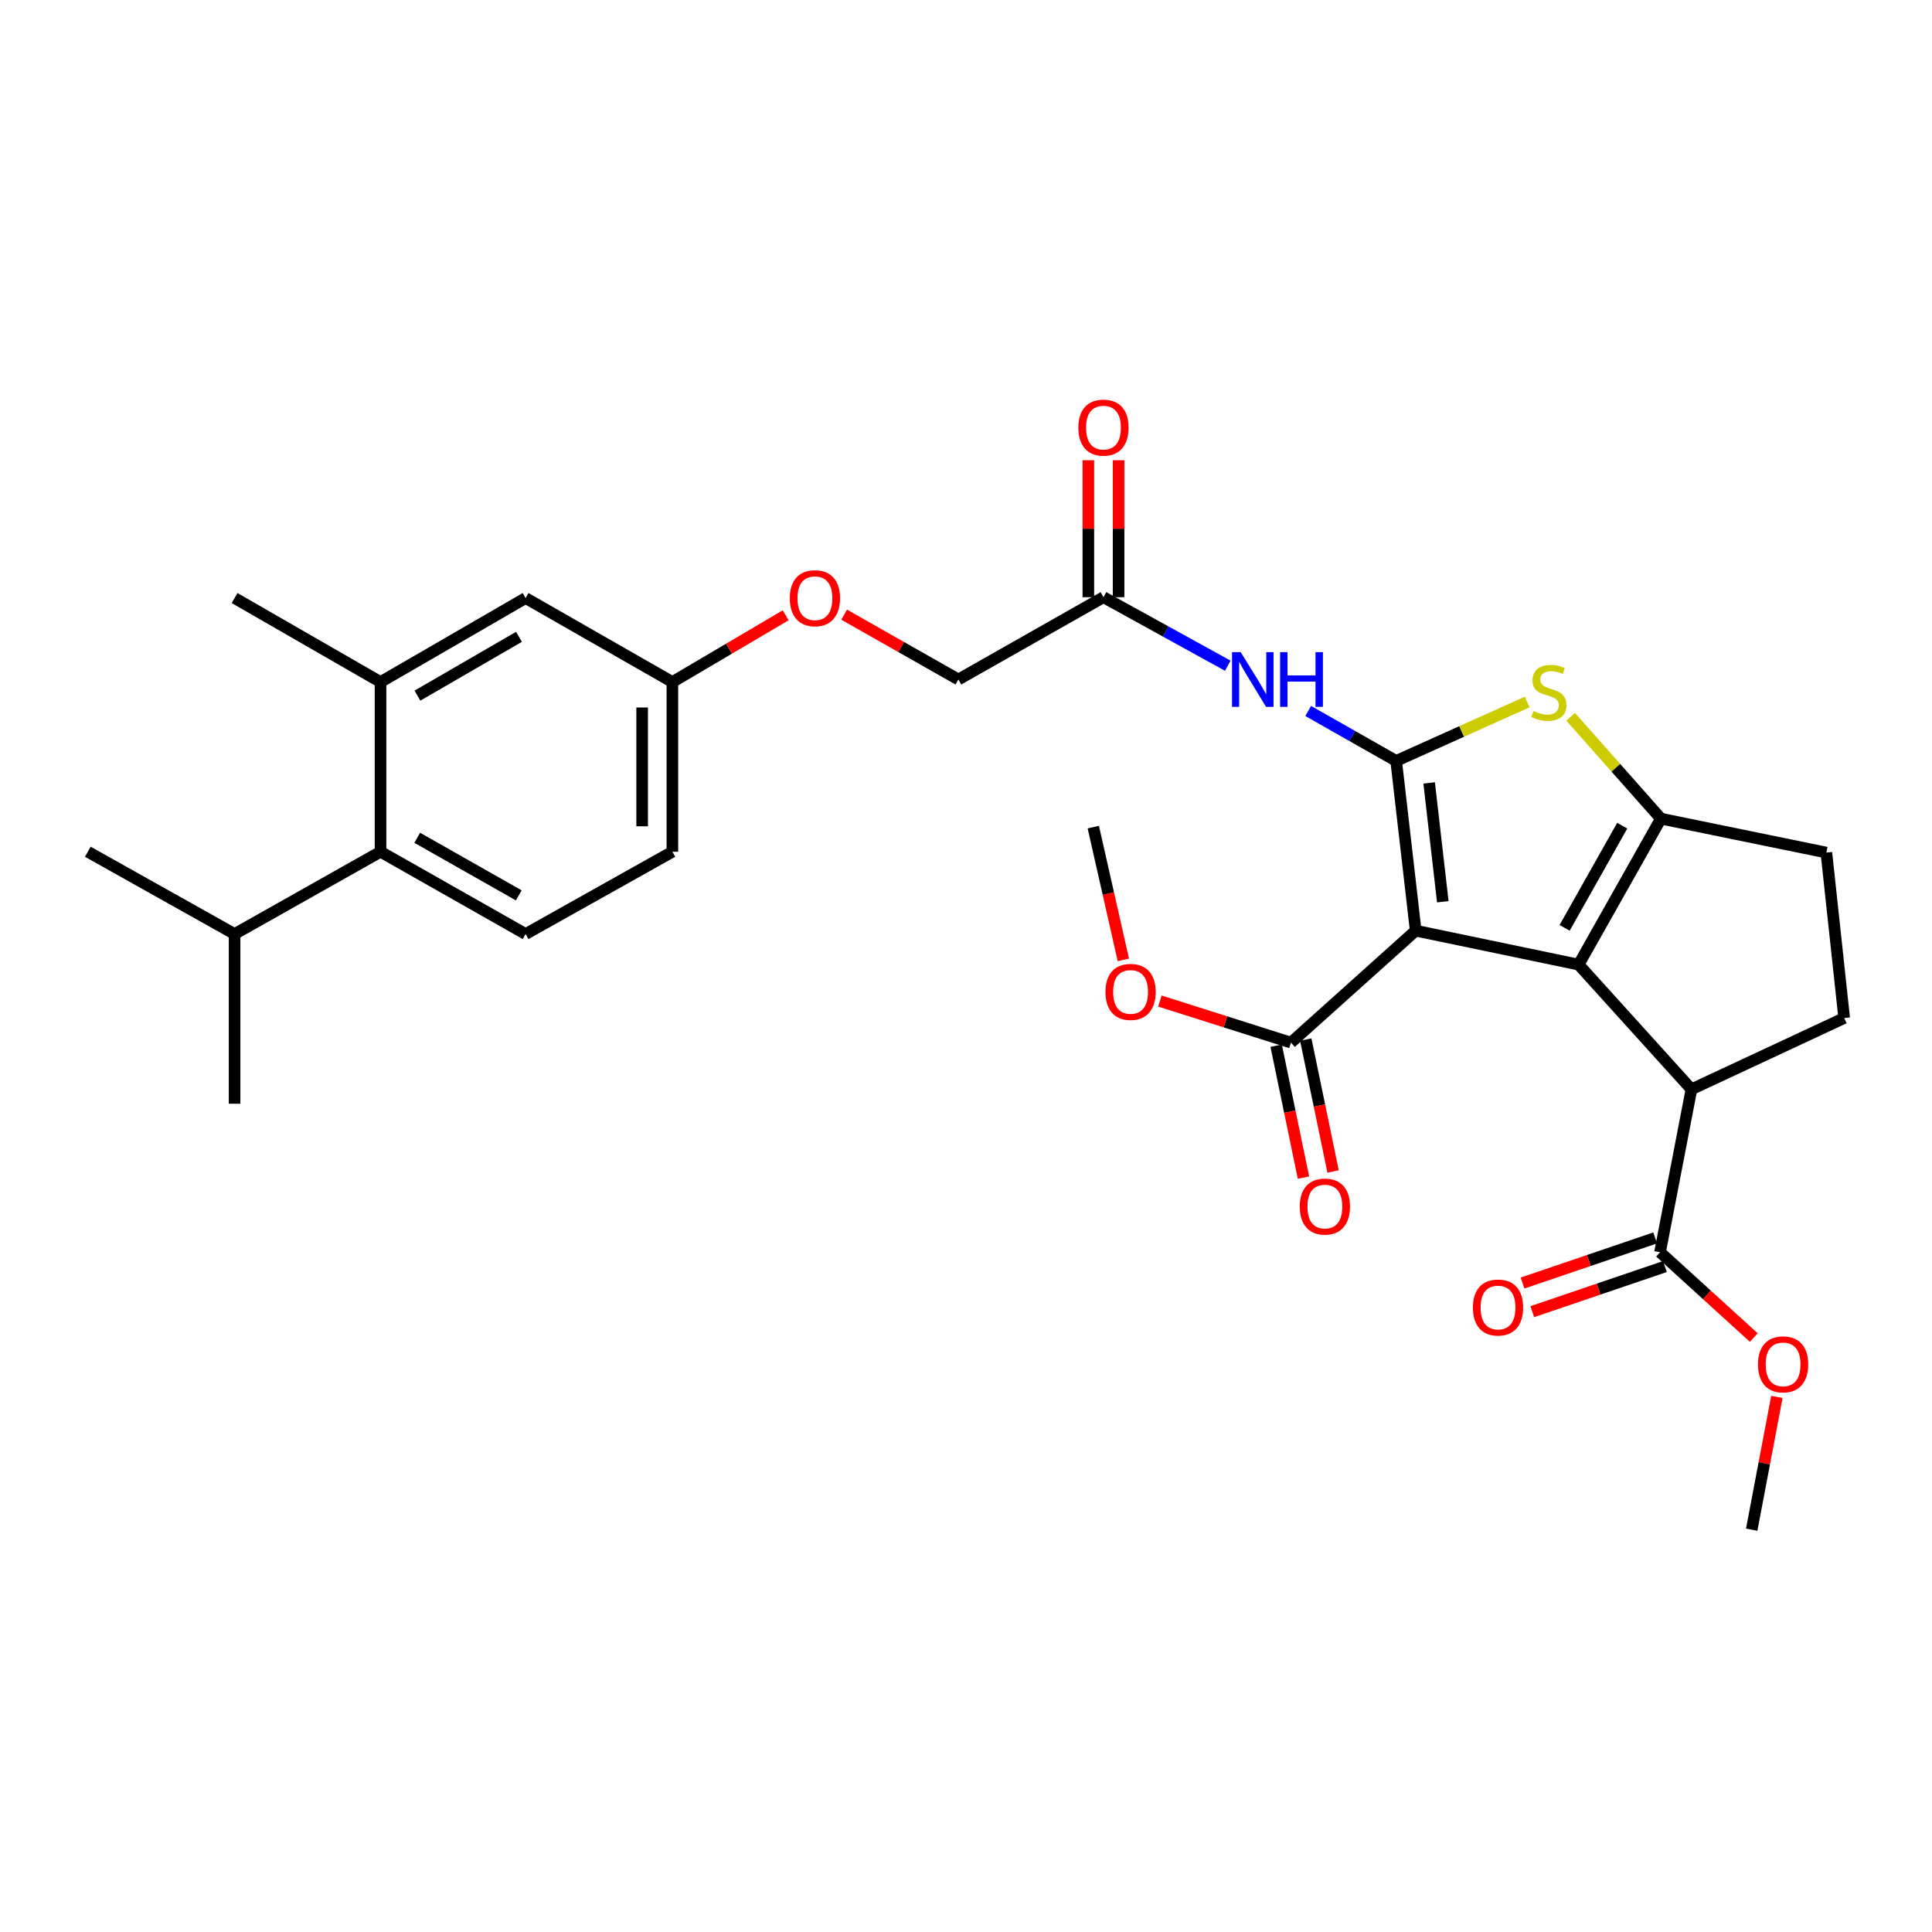 <?xml version='1.0' encoding='iso-8859-1'?>
<svg version='1.1' baseProfile='full'
              xmlns='http://www.w3.org/2000/svg'
                      xmlns:rdkit='http://www.rdkit.org/xml'
                      xmlns:xlink='http://www.w3.org/1999/xlink'
                  xml:space='preserve'
width='1000px' height='1000px' viewBox='0 0 1000 1000'>
<!-- END OF HEADER -->
<rect style='opacity:1.0;fill:#FFFFFF;stroke:none' width='1000' height='1000' x='0' y='0'> </rect>
<path class='bond-0' d='M 732.76,481.707 L 722.655,393.855' style='fill:none;fill-rule:evenodd;stroke:#000000;stroke-width:6px;stroke-linecap:butt;stroke-linejoin:miter;stroke-opacity:1' />
<path class='bond-0' d='M 746.795,466.74 L 739.722,405.244' style='fill:none;fill-rule:evenodd;stroke:#000000;stroke-width:6px;stroke-linecap:butt;stroke-linejoin:miter;stroke-opacity:1' />
<path class='bond-1' d='M 732.76,481.707 L 817.09,499.282' style='fill:none;fill-rule:evenodd;stroke:#000000;stroke-width:6px;stroke-linecap:butt;stroke-linejoin:miter;stroke-opacity:1' />
<path class='bond-6' d='M 732.76,481.707 L 668.198,539.66' style='fill:none;fill-rule:evenodd;stroke:#000000;stroke-width:6px;stroke-linecap:butt;stroke-linejoin:miter;stroke-opacity:1' />
<path class='bond-3' d='M 722.655,393.855 L 756.557,378.605' style='fill:none;fill-rule:evenodd;stroke:#000000;stroke-width:6px;stroke-linecap:butt;stroke-linejoin:miter;stroke-opacity:1' />
<path class='bond-3' d='M 756.557,378.605 L 790.459,363.355' style='fill:none;fill-rule:evenodd;stroke:#CCCC00;stroke-width:6px;stroke-linecap:butt;stroke-linejoin:miter;stroke-opacity:1' />
<path class='bond-5' d='M 722.655,393.855 L 699.891,380.926' style='fill:none;fill-rule:evenodd;stroke:#000000;stroke-width:6px;stroke-linecap:butt;stroke-linejoin:miter;stroke-opacity:1' />
<path class='bond-5' d='M 699.891,380.926 L 677.128,367.998' style='fill:none;fill-rule:evenodd;stroke:#0000FF;stroke-width:6px;stroke-linecap:butt;stroke-linejoin:miter;stroke-opacity:1' />
<path class='bond-2' d='M 817.09,499.282 L 859.685,423.728' style='fill:none;fill-rule:evenodd;stroke:#000000;stroke-width:6px;stroke-linecap:butt;stroke-linejoin:miter;stroke-opacity:1' />
<path class='bond-2' d='M 809.843,480.262 L 839.66,427.373' style='fill:none;fill-rule:evenodd;stroke:#000000;stroke-width:6px;stroke-linecap:butt;stroke-linejoin:miter;stroke-opacity:1' />
<path class='bond-4' d='M 817.09,499.282 L 875.486,563.827' style='fill:none;fill-rule:evenodd;stroke:#000000;stroke-width:6px;stroke-linecap:butt;stroke-linejoin:miter;stroke-opacity:1' />
<path class='bond-12' d='M 859.685,423.728 L 945.327,441.294' style='fill:none;fill-rule:evenodd;stroke:#000000;stroke-width:6px;stroke-linecap:butt;stroke-linejoin:miter;stroke-opacity:1' />
<path class='bond-30' d='M 859.685,423.728 L 836.328,397.369' style='fill:none;fill-rule:evenodd;stroke:#000000;stroke-width:6px;stroke-linecap:butt;stroke-linejoin:miter;stroke-opacity:1' />
<path class='bond-30' d='M 836.328,397.369 L 812.971,371.009' style='fill:none;fill-rule:evenodd;stroke:#CCCC00;stroke-width:6px;stroke-linecap:butt;stroke-linejoin:miter;stroke-opacity:1' />
<path class='bond-7' d='M 875.486,563.827 L 859.232,648.157' style='fill:none;fill-rule:evenodd;stroke:#000000;stroke-width:6px;stroke-linecap:butt;stroke-linejoin:miter;stroke-opacity:1' />
<path class='bond-11' d='M 875.486,563.827 L 954.545,526.937' style='fill:none;fill-rule:evenodd;stroke:#000000;stroke-width:6px;stroke-linecap:butt;stroke-linejoin:miter;stroke-opacity:1' />
<path class='bond-10' d='M 635.493,344.569 L 603.324,326.839' style='fill:none;fill-rule:evenodd;stroke:#0000FF;stroke-width:6px;stroke-linecap:butt;stroke-linejoin:miter;stroke-opacity:1' />
<path class='bond-10' d='M 603.324,326.839 L 571.154,309.109' style='fill:none;fill-rule:evenodd;stroke:#000000;stroke-width:6px;stroke-linecap:butt;stroke-linejoin:miter;stroke-opacity:1' />
<path class='bond-15' d='M 660.534,541.247 L 667.606,575.392' style='fill:none;fill-rule:evenodd;stroke:#000000;stroke-width:6px;stroke-linecap:butt;stroke-linejoin:miter;stroke-opacity:1' />
<path class='bond-15' d='M 667.606,575.392 L 674.678,609.536' style='fill:none;fill-rule:evenodd;stroke:#FF0000;stroke-width:6px;stroke-linecap:butt;stroke-linejoin:miter;stroke-opacity:1' />
<path class='bond-15' d='M 675.862,538.073 L 682.934,572.217' style='fill:none;fill-rule:evenodd;stroke:#000000;stroke-width:6px;stroke-linecap:butt;stroke-linejoin:miter;stroke-opacity:1' />
<path class='bond-15' d='M 682.934,572.217 L 690.006,606.361' style='fill:none;fill-rule:evenodd;stroke:#FF0000;stroke-width:6px;stroke-linecap:butt;stroke-linejoin:miter;stroke-opacity:1' />
<path class='bond-23' d='M 668.198,539.66 L 634.278,528.901' style='fill:none;fill-rule:evenodd;stroke:#000000;stroke-width:6px;stroke-linecap:butt;stroke-linejoin:miter;stroke-opacity:1' />
<path class='bond-23' d='M 634.278,528.901 L 600.359,518.141' style='fill:none;fill-rule:evenodd;stroke:#FF0000;stroke-width:6px;stroke-linecap:butt;stroke-linejoin:miter;stroke-opacity:1' />
<path class='bond-16' d='M 856.711,640.747 L 822.389,652.425' style='fill:none;fill-rule:evenodd;stroke:#000000;stroke-width:6px;stroke-linecap:butt;stroke-linejoin:miter;stroke-opacity:1' />
<path class='bond-16' d='M 822.389,652.425 L 788.066,664.103' style='fill:none;fill-rule:evenodd;stroke:#FF0000;stroke-width:6px;stroke-linecap:butt;stroke-linejoin:miter;stroke-opacity:1' />
<path class='bond-16' d='M 861.754,655.566 L 827.431,667.244' style='fill:none;fill-rule:evenodd;stroke:#000000;stroke-width:6px;stroke-linecap:butt;stroke-linejoin:miter;stroke-opacity:1' />
<path class='bond-16' d='M 827.431,667.244 L 793.108,678.923' style='fill:none;fill-rule:evenodd;stroke:#FF0000;stroke-width:6px;stroke-linecap:butt;stroke-linejoin:miter;stroke-opacity:1' />
<path class='bond-24' d='M 859.232,648.157 L 883.502,670.24' style='fill:none;fill-rule:evenodd;stroke:#000000;stroke-width:6px;stroke-linecap:butt;stroke-linejoin:miter;stroke-opacity:1' />
<path class='bond-24' d='M 883.502,670.24 L 907.772,692.322' style='fill:none;fill-rule:evenodd;stroke:#FF0000;stroke-width:6px;stroke-linecap:butt;stroke-linejoin:miter;stroke-opacity:1' />
<path class='bond-8' d='M 196.964,440.86 L 272.058,483.455' style='fill:none;fill-rule:evenodd;stroke:#000000;stroke-width:6px;stroke-linecap:butt;stroke-linejoin:miter;stroke-opacity:1' />
<path class='bond-8' d='M 215.951,433.633 L 268.517,463.45' style='fill:none;fill-rule:evenodd;stroke:#000000;stroke-width:6px;stroke-linecap:butt;stroke-linejoin:miter;stroke-opacity:1' />
<path class='bond-21' d='M 196.964,440.86 L 121.418,483.455' style='fill:none;fill-rule:evenodd;stroke:#000000;stroke-width:6px;stroke-linecap:butt;stroke-linejoin:miter;stroke-opacity:1' />
<path class='bond-32' d='M 196.964,440.86 L 196.964,353.026' style='fill:none;fill-rule:evenodd;stroke:#000000;stroke-width:6px;stroke-linecap:butt;stroke-linejoin:miter;stroke-opacity:1' />
<path class='bond-9' d='M 196.964,353.026 L 272.058,309.552' style='fill:none;fill-rule:evenodd;stroke:#000000;stroke-width:6px;stroke-linecap:butt;stroke-linejoin:miter;stroke-opacity:1' />
<path class='bond-9' d='M 216.071,360.052 L 268.636,329.62' style='fill:none;fill-rule:evenodd;stroke:#000000;stroke-width:6px;stroke-linecap:butt;stroke-linejoin:miter;stroke-opacity:1' />
<path class='bond-25' d='M 196.964,353.026 L 121.418,309.552' style='fill:none;fill-rule:evenodd;stroke:#000000;stroke-width:6px;stroke-linecap:butt;stroke-linejoin:miter;stroke-opacity:1' />
<path class='bond-17' d='M 578.981,309.109 L 578.981,273.661' style='fill:none;fill-rule:evenodd;stroke:#000000;stroke-width:6px;stroke-linecap:butt;stroke-linejoin:miter;stroke-opacity:1' />
<path class='bond-17' d='M 578.981,273.661 L 578.981,238.213' style='fill:none;fill-rule:evenodd;stroke:#FF0000;stroke-width:6px;stroke-linecap:butt;stroke-linejoin:miter;stroke-opacity:1' />
<path class='bond-17' d='M 563.327,309.109 L 563.327,273.661' style='fill:none;fill-rule:evenodd;stroke:#000000;stroke-width:6px;stroke-linecap:butt;stroke-linejoin:miter;stroke-opacity:1' />
<path class='bond-17' d='M 563.327,273.661 L 563.327,238.213' style='fill:none;fill-rule:evenodd;stroke:#FF0000;stroke-width:6px;stroke-linecap:butt;stroke-linejoin:miter;stroke-opacity:1' />
<path class='bond-20' d='M 571.154,309.109 L 496.052,351.704' style='fill:none;fill-rule:evenodd;stroke:#000000;stroke-width:6px;stroke-linecap:butt;stroke-linejoin:miter;stroke-opacity:1' />
<path class='bond-31' d='M 954.545,526.937 L 945.327,441.294' style='fill:none;fill-rule:evenodd;stroke:#000000;stroke-width:6px;stroke-linecap:butt;stroke-linejoin:miter;stroke-opacity:1' />
<path class='bond-13' d='M 272.058,483.455 L 348.03,440.86' style='fill:none;fill-rule:evenodd;stroke:#000000;stroke-width:6px;stroke-linecap:butt;stroke-linejoin:miter;stroke-opacity:1' />
<path class='bond-14' d='M 272.058,309.552 L 348.03,353.026' style='fill:none;fill-rule:evenodd;stroke:#000000;stroke-width:6px;stroke-linecap:butt;stroke-linejoin:miter;stroke-opacity:1' />
<path class='bond-18' d='M 348.03,353.026 L 377.345,335.75' style='fill:none;fill-rule:evenodd;stroke:#000000;stroke-width:6px;stroke-linecap:butt;stroke-linejoin:miter;stroke-opacity:1' />
<path class='bond-18' d='M 377.345,335.75 L 406.661,318.475' style='fill:none;fill-rule:evenodd;stroke:#FF0000;stroke-width:6px;stroke-linecap:butt;stroke-linejoin:miter;stroke-opacity:1' />
<path class='bond-22' d='M 348.03,353.026 L 348.03,440.86' style='fill:none;fill-rule:evenodd;stroke:#000000;stroke-width:6px;stroke-linecap:butt;stroke-linejoin:miter;stroke-opacity:1' />
<path class='bond-22' d='M 332.376,366.201 L 332.376,427.685' style='fill:none;fill-rule:evenodd;stroke:#000000;stroke-width:6px;stroke-linecap:butt;stroke-linejoin:miter;stroke-opacity:1' />
<path class='bond-19' d='M 436.936,318.144 L 466.494,334.924' style='fill:none;fill-rule:evenodd;stroke:#FF0000;stroke-width:6px;stroke-linecap:butt;stroke-linejoin:miter;stroke-opacity:1' />
<path class='bond-19' d='M 466.494,334.924 L 496.052,351.704' style='fill:none;fill-rule:evenodd;stroke:#000000;stroke-width:6px;stroke-linecap:butt;stroke-linejoin:miter;stroke-opacity:1' />
<path class='bond-26' d='M 121.418,483.455 L 121.418,571.28' style='fill:none;fill-rule:evenodd;stroke:#000000;stroke-width:6px;stroke-linecap:butt;stroke-linejoin:miter;stroke-opacity:1' />
<path class='bond-27' d='M 121.418,483.455 L 45.455,440.86' style='fill:none;fill-rule:evenodd;stroke:#000000;stroke-width:6px;stroke-linecap:butt;stroke-linejoin:miter;stroke-opacity:1' />
<path class='bond-28' d='M 581.444,496.823 L 573.664,462.467' style='fill:none;fill-rule:evenodd;stroke:#FF0000;stroke-width:6px;stroke-linecap:butt;stroke-linejoin:miter;stroke-opacity:1' />
<path class='bond-28' d='M 573.664,462.467 L 565.884,428.111' style='fill:none;fill-rule:evenodd;stroke:#000000;stroke-width:6px;stroke-linecap:butt;stroke-linejoin:miter;stroke-opacity:1' />
<path class='bond-29' d='M 919.712,723.049 L 913.196,757.405' style='fill:none;fill-rule:evenodd;stroke:#FF0000;stroke-width:6px;stroke-linecap:butt;stroke-linejoin:miter;stroke-opacity:1' />
<path class='bond-29' d='M 913.196,757.405 L 906.68,791.761' style='fill:none;fill-rule:evenodd;stroke:#000000;stroke-width:6px;stroke-linecap:butt;stroke-linejoin:miter;stroke-opacity:1' />
<path  class='atom-4' d='M 793.706 368.016
Q 794.026 368.136, 795.346 368.696
Q 796.666 369.256, 798.106 369.616
Q 799.586 369.936, 801.026 369.936
Q 803.706 369.936, 805.266 368.656
Q 806.826 367.336, 806.826 365.056
Q 806.826 363.496, 806.026 362.536
Q 805.266 361.576, 804.066 361.056
Q 802.866 360.536, 800.866 359.936
Q 798.346 359.176, 796.826 358.456
Q 795.346 357.736, 794.266 356.216
Q 793.226 354.696, 793.226 352.136
Q 793.226 348.576, 795.626 346.376
Q 798.066 344.176, 802.866 344.176
Q 806.146 344.176, 809.866 345.736
L 808.946 348.816
Q 805.546 347.416, 802.986 347.416
Q 800.226 347.416, 798.706 348.576
Q 797.186 349.696, 797.226 351.656
Q 797.226 353.176, 797.986 354.096
Q 798.786 355.016, 799.906 355.536
Q 801.066 356.056, 802.986 356.656
Q 805.546 357.456, 807.066 358.256
Q 808.586 359.056, 809.666 360.696
Q 810.786 362.296, 810.786 365.056
Q 810.786 368.976, 808.146 371.096
Q 805.546 373.176, 801.186 373.176
Q 798.666 373.176, 796.746 372.616
Q 794.866 372.096, 792.626 371.176
L 793.706 368.016
' fill='#CCCC00'/>
<path  class='atom-6' d='M 642.18 337.544
L 651.46 352.544
Q 652.38 354.024, 653.86 356.704
Q 655.34 359.384, 655.42 359.544
L 655.42 337.544
L 659.18 337.544
L 659.18 365.864
L 655.3 365.864
L 645.34 349.464
Q 644.18 347.544, 642.94 345.344
Q 641.74 343.144, 641.38 342.464
L 641.38 365.864
L 637.7 365.864
L 637.7 337.544
L 642.18 337.544
' fill='#0000FF'/>
<path  class='atom-6' d='M 662.58 337.544
L 666.42 337.544
L 666.42 349.584
L 680.9 349.584
L 680.9 337.544
L 684.74 337.544
L 684.74 365.864
L 680.9 365.864
L 680.9 352.784
L 666.42 352.784
L 666.42 365.864
L 662.58 365.864
L 662.58 337.544
' fill='#0000FF'/>
<path  class='atom-16' d='M 672.756 624.513
Q 672.756 617.713, 676.116 613.913
Q 679.476 610.113, 685.756 610.113
Q 692.036 610.113, 695.396 613.913
Q 698.756 617.713, 698.756 624.513
Q 698.756 631.393, 695.356 635.313
Q 691.956 639.193, 685.756 639.193
Q 679.516 639.193, 676.116 635.313
Q 672.756 631.433, 672.756 624.513
M 685.756 635.993
Q 690.076 635.993, 692.396 633.113
Q 694.756 630.193, 694.756 624.513
Q 694.756 618.953, 692.396 616.153
Q 690.076 613.313, 685.756 613.313
Q 681.436 613.313, 679.076 616.113
Q 676.756 618.913, 676.756 624.513
Q 676.756 630.233, 679.076 633.113
Q 681.436 635.993, 685.756 635.993
' fill='#FF0000'/>
<path  class='atom-17' d='M 762.373 676.77
Q 762.373 669.97, 765.733 666.17
Q 769.093 662.37, 775.373 662.37
Q 781.653 662.37, 785.013 666.17
Q 788.373 669.97, 788.373 676.77
Q 788.373 683.65, 784.973 687.57
Q 781.573 691.45, 775.373 691.45
Q 769.133 691.45, 765.733 687.57
Q 762.373 683.69, 762.373 676.77
M 775.373 688.25
Q 779.693 688.25, 782.013 685.37
Q 784.373 682.45, 784.373 676.77
Q 784.373 671.21, 782.013 668.41
Q 779.693 665.57, 775.373 665.57
Q 771.053 665.57, 768.693 668.37
Q 766.373 671.17, 766.373 676.77
Q 766.373 682.49, 768.693 685.37
Q 771.053 688.25, 775.373 688.25
' fill='#FF0000'/>
<path  class='atom-18' d='M 558.154 221.337
Q 558.154 214.537, 561.514 210.737
Q 564.874 206.937, 571.154 206.937
Q 577.434 206.937, 580.794 210.737
Q 584.154 214.537, 584.154 221.337
Q 584.154 228.217, 580.754 232.137
Q 577.354 236.017, 571.154 236.017
Q 564.914 236.017, 561.514 232.137
Q 558.154 228.257, 558.154 221.337
M 571.154 232.817
Q 575.474 232.817, 577.794 229.937
Q 580.154 227.017, 580.154 221.337
Q 580.154 215.777, 577.794 212.977
Q 575.474 210.137, 571.154 210.137
Q 566.834 210.137, 564.474 212.937
Q 562.154 215.737, 562.154 221.337
Q 562.154 227.057, 564.474 229.937
Q 566.834 232.817, 571.154 232.817
' fill='#FF0000'/>
<path  class='atom-20' d='M 408.802 309.632
Q 408.802 302.832, 412.162 299.032
Q 415.522 295.232, 421.802 295.232
Q 428.082 295.232, 431.442 299.032
Q 434.802 302.832, 434.802 309.632
Q 434.802 316.512, 431.402 320.432
Q 428.002 324.312, 421.802 324.312
Q 415.562 324.312, 412.162 320.432
Q 408.802 316.552, 408.802 309.632
M 421.802 321.112
Q 426.122 321.112, 428.442 318.232
Q 430.802 315.312, 430.802 309.632
Q 430.802 304.072, 428.442 301.272
Q 426.122 298.432, 421.802 298.432
Q 417.482 298.432, 415.122 301.232
Q 412.802 304.032, 412.802 309.632
Q 412.802 315.352, 415.122 318.232
Q 417.482 321.112, 421.802 321.112
' fill='#FF0000'/>
<path  class='atom-24' d='M 572.182 513.407
Q 572.182 506.607, 575.542 502.807
Q 578.902 499.007, 585.182 499.007
Q 591.462 499.007, 594.822 502.807
Q 598.182 506.607, 598.182 513.407
Q 598.182 520.287, 594.782 524.207
Q 591.382 528.087, 585.182 528.087
Q 578.942 528.087, 575.542 524.207
Q 572.182 520.327, 572.182 513.407
M 585.182 524.887
Q 589.502 524.887, 591.822 522.007
Q 594.182 519.087, 594.182 513.407
Q 594.182 507.847, 591.822 505.047
Q 589.502 502.207, 585.182 502.207
Q 580.862 502.207, 578.502 505.007
Q 576.182 507.807, 576.182 513.407
Q 576.182 519.127, 578.502 522.007
Q 580.862 524.887, 585.182 524.887
' fill='#FF0000'/>
<path  class='atom-25' d='M 909.925 706.19
Q 909.925 699.39, 913.285 695.59
Q 916.645 691.79, 922.925 691.79
Q 929.205 691.79, 932.565 695.59
Q 935.925 699.39, 935.925 706.19
Q 935.925 713.07, 932.525 716.99
Q 929.125 720.87, 922.925 720.87
Q 916.685 720.87, 913.285 716.99
Q 909.925 713.11, 909.925 706.19
M 922.925 717.67
Q 927.245 717.67, 929.565 714.79
Q 931.925 711.87, 931.925 706.19
Q 931.925 700.63, 929.565 697.83
Q 927.245 694.99, 922.925 694.99
Q 918.605 694.99, 916.245 697.79
Q 913.925 700.59, 913.925 706.19
Q 913.925 711.91, 916.245 714.79
Q 918.605 717.67, 922.925 717.67
' fill='#FF0000'/>
</svg>
